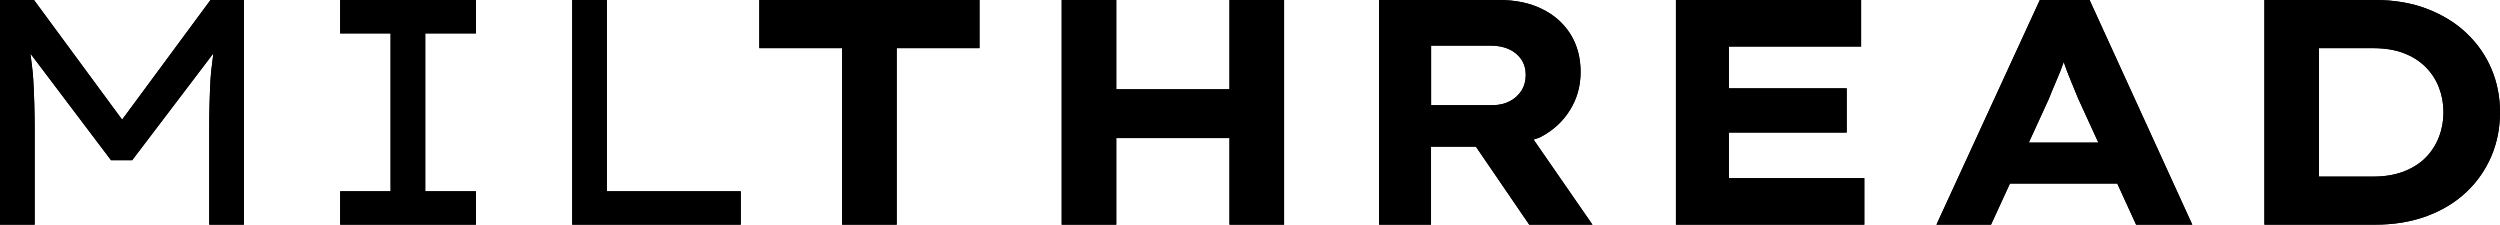 <?xml version="1.0" encoding="utf-8"?>
<!-- Generator: Adobe Illustrator 28.0.0, SVG Export Plug-In . SVG Version: 6.00 Build 0)  -->
<svg version="1.1" id="Layer_1" xmlns="http://www.w3.org/2000/svg" xmlns:xlink="http://www.w3.org/1999/xlink" x="0px" y="0px"
	 viewBox="0 0 295 26.51" style="enable-background:new 0 0 295 26.51;" xml:space="preserve">
<g>
	<g>
		<path d="M14.41,14.12L4.01,0H0v26.51h4.09v-11.1c0-2.22-0.06-4.25-0.17-6.08C3.86,8.33,3.71,7.32,3.59,6.32L13.1,18.9h2.5
			l9.58-12.61c-0.12,1.04-0.28,2.09-0.34,3.12c-0.1,1.83-0.15,3.83-0.15,6v11.1h4.09V0h-3.94L14.41,14.12z"/>
		<polygon points="40.14,3.94 46.09,3.94 46.09,22.57 40.14,22.57 40.14,26.51 56.16,26.51 56.16,22.57 50.18,22.57 50.18,3.94 
			56.16,3.94 56.16,0 40.14,0 		"/>
		<polygon points="71.61,0 67.52,0 67.52,26.51 87.41,26.51 87.41,22.57 71.61,22.57 		"/>
		<polygon points="145.08,10.53 131.72,10.53 131.72,0 125.28,0 125.28,26.51 131.72,26.51 131.72,16.29 145.08,16.29 145.08,26.51 
			151.52,26.51 151.52,0 145.08,0 		"/>
		<path d="M181.78,16.17c1.46-0.76,2.62-1.81,3.46-3.16c0.85-1.35,1.27-2.86,1.27-4.52c0-1.69-0.4-3.17-1.19-4.45
			c-0.8-1.27-1.91-2.27-3.35-2.97C180.53,0.35,178.83,0,176.86,0h-14.13v26.51h6.13v-9.2h5.3l6.29,9.2h7.46l-6.95-10.04
			C181.23,16.36,181.53,16.3,181.78,16.17z M168.87,5.38h7.04c0.81,0,1.52,0.14,2.14,0.42c0.62,0.28,1.1,0.68,1.46,1.2
			c0.35,0.52,0.53,1.13,0.53,1.84c0,0.71-0.17,1.33-0.51,1.86c-0.34,0.53-0.8,0.95-1.38,1.25c-0.58,0.3-1.25,0.46-2.01,0.46h-7.27
			V5.38z"/>
		<polygon points="204.01,15.64 217.91,15.64 217.91,10.42 204.01,10.42 204.01,5.49 219.61,5.49 219.61,0 197.76,0 197.76,26.51 
			219.99,26.51 219.99,21.02 204.01,21.02 		"/>
		<path d="M240.7,0l-12.2,26.51h6.44l2.23-4.85h12.67l2.22,4.85h6.63L246.57,0H240.7z M239.4,16.82l2.36-5.15
			c0.23-0.58,0.45-1.13,0.68-1.65c0.23-0.52,0.45-1.04,0.66-1.57c0.15-0.38,0.29-0.76,0.42-1.14c0.13,0.36,0.25,0.73,0.39,1.09
			c0.2,0.52,0.42,1.05,0.64,1.59c0.23,0.55,0.45,1.09,0.68,1.65l2.38,5.19H239.4z"/>
		<path d="M293.98,8.11c-0.68-1.59-1.66-2.99-2.94-4.2c-1.27-1.21-2.82-2.16-4.64-2.86C284.58,0.35,282.53,0,280.23,0H267.2v26.51
			h13.03c2.27,0,4.32-0.34,6.15-1.02c1.83-0.68,3.38-1.63,4.66-2.84c1.28-1.21,2.25-2.62,2.94-4.22c0.68-1.61,1.02-3.33,1.02-5.17
			S294.66,9.7,293.98,8.11z M287.8,16.15c-0.35,0.92-0.87,1.73-1.55,2.43c-0.68,0.69-1.54,1.24-2.58,1.65
			c-1.04,0.4-2.25,0.61-3.64,0.61h-6.4V5.68h6.4c1.39,0,2.6,0.2,3.64,0.6c1.04,0.4,1.89,0.96,2.58,1.65c0.68,0.69,1.2,1.49,1.55,2.4
			c0.35,0.91,0.53,1.88,0.53,2.92C288.33,14.27,288.16,15.23,287.8,16.15z"/>
		<polygon points="89.6,5.68 99.37,5.68 99.37,26.51 105.81,26.51 105.81,5.68 115.58,5.68 115.58,0 89.6,0 		"/>
	</g>
	<g>
		<path d="M14.41,14.12L4.01,0H0v26.51h4.09v-11.1c0-2.22-0.06-4.25-0.17-6.08C3.86,8.33,3.71,7.32,3.59,6.32L13.1,18.9h2.5
			l9.58-12.61c-0.12,1.04-0.28,2.09-0.34,3.12c-0.1,1.83-0.15,3.83-0.15,6v11.1h4.09V0h-3.94L14.41,14.12z"/>
		<polygon points="40.14,3.94 46.09,3.94 46.09,22.57 40.14,22.57 40.14,26.51 56.16,26.51 56.16,22.57 50.18,22.57 50.18,3.94 
			56.16,3.94 56.16,0 40.14,0 		"/>
		<polygon points="71.61,0 67.52,0 67.52,26.51 87.41,26.51 87.41,22.57 71.61,22.57 		"/>
		<polygon points="145.08,10.53 131.72,10.53 131.72,0 125.28,0 125.28,26.51 131.72,26.51 131.72,16.29 145.08,16.29 145.08,26.51 
			151.52,26.51 151.52,0 145.08,0 		"/>
		<path d="M181.78,16.17c1.46-0.76,2.62-1.81,3.46-3.16c0.85-1.35,1.27-2.86,1.27-4.52c0-1.69-0.4-3.17-1.19-4.45
			c-0.8-1.27-1.91-2.27-3.35-2.97C180.53,0.35,178.83,0,176.86,0h-14.13v26.51h6.13v-9.2h5.3l6.29,9.2h7.46l-6.95-10.04
			C181.23,16.36,181.53,16.3,181.78,16.17z M168.87,5.38h7.04c0.81,0,1.52,0.14,2.14,0.42c0.62,0.28,1.1,0.68,1.46,1.2
			c0.35,0.52,0.53,1.13,0.53,1.84c0,0.71-0.17,1.33-0.51,1.86c-0.34,0.53-0.8,0.95-1.38,1.25c-0.58,0.3-1.25,0.46-2.01,0.46h-7.27
			V5.38z"/>
		<polygon points="204.01,15.64 217.91,15.64 217.91,10.42 204.01,10.42 204.01,5.49 219.61,5.49 219.61,0 197.76,0 197.76,26.51 
			219.99,26.51 219.99,21.02 204.01,21.02 		"/>
		<path d="M240.7,0l-12.2,26.51h6.44l2.23-4.85h12.67l2.22,4.85h6.63L246.57,0H240.7z M239.4,16.82l2.36-5.15
			c0.23-0.58,0.45-1.13,0.68-1.65c0.23-0.52,0.45-1.04,0.66-1.57c0.15-0.38,0.29-0.76,0.42-1.14c0.13,0.36,0.25,0.73,0.39,1.09
			c0.2,0.52,0.42,1.05,0.64,1.59c0.23,0.55,0.45,1.09,0.68,1.65l2.38,5.19H239.4z"/>
		<path d="M293.98,8.11c-0.68-1.59-1.66-2.99-2.94-4.2c-1.27-1.21-2.82-2.16-4.64-2.86C284.58,0.35,282.53,0,280.23,0H267.2v26.51
			h13.03c2.27,0,4.32-0.34,6.15-1.02c1.83-0.68,3.38-1.63,4.66-2.84c1.28-1.21,2.25-2.62,2.94-4.22c0.68-1.61,1.02-3.33,1.02-5.17
			S294.66,9.7,293.98,8.11z M287.8,16.15c-0.35,0.92-0.87,1.73-1.55,2.43c-0.68,0.69-1.54,1.24-2.58,1.65
			c-1.04,0.4-2.25,0.61-3.64,0.61h-6.4V5.68h6.4c1.39,0,2.6,0.2,3.64,0.6c1.04,0.4,1.89,0.96,2.58,1.65c0.68,0.69,1.2,1.49,1.55,2.4
			c0.35,0.91,0.53,1.88,0.53,2.92C288.33,14.27,288.16,15.23,287.8,16.15z"/>
		<polygon points="89.6,5.68 99.37,5.68 99.37,26.51 105.81,26.51 105.81,5.68 115.58,5.68 115.58,0 89.6,0 		"/>
	</g>
</g>
</svg>
